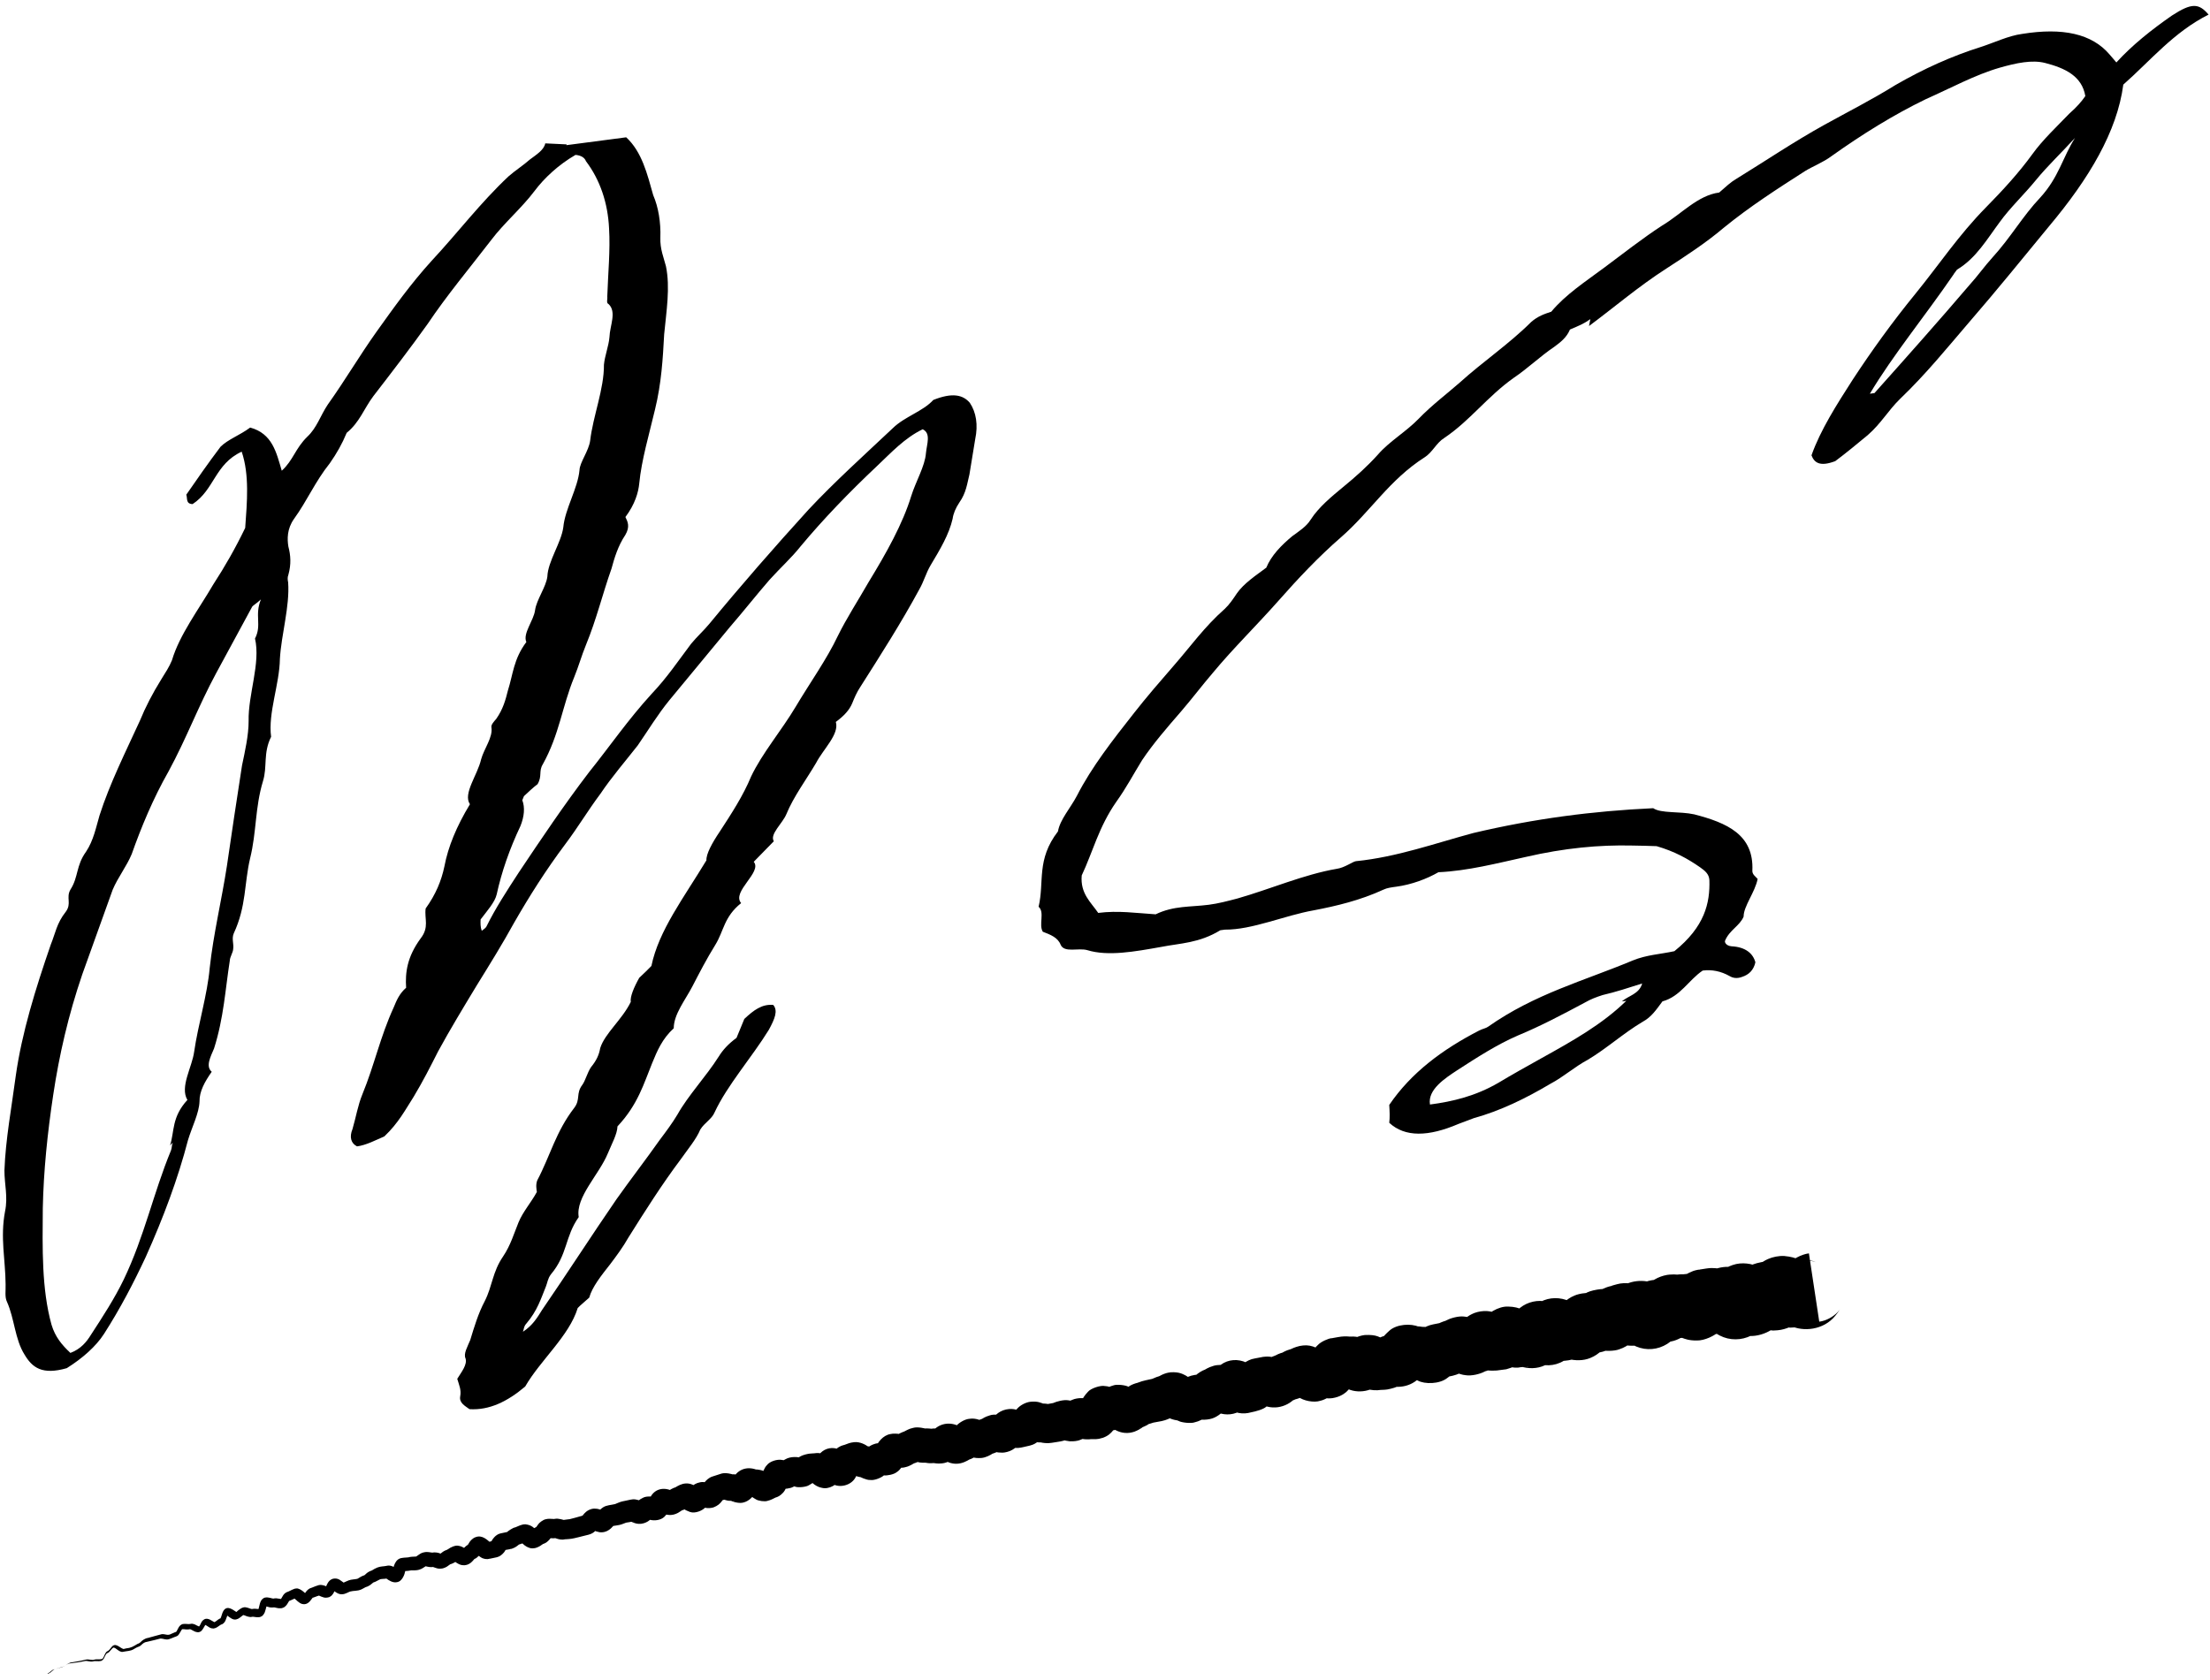 <?xml version="1.0" encoding="UTF-8"?><svg id="_レイヤー_1" xmlns="http://www.w3.org/2000/svg" width="284" height="216" viewBox="0 0 284 216"><defs><style>.cls-1,.cls-2{stroke-width:0px;}.cls-1,.cls-3{fill:none;}.cls-2{fill:#000;}.cls-3{stroke:#6d6d6d;stroke-miterlimit:10;}</style></defs><path class="cls-2" d="M72.79,18.66c2.56-.34,5.12-.67,7.68-1.01,2.03,1.87,2.71,4.74,3.47,7.43.67,1.56.99,3.49.92,5.47-.05,1.48.44,2.57.72,3.68.56,2.72.06,5.74-.23,8.74-.17,3.14-.35,6.29-1.18,9.68-.76,3.22-1.73,6.47-2.02,9.47-.11,1.17-.55,2.7-1.78,4.34.3.62.61,1.23-.01,2.3-.96,1.44-1.41,2.98-1.78,4.34-1.16,3.27-1.92,6.5-3.28,9.8-.57,1.39-.94,2.75-1.51,4.14-1.57,3.82-1.88,7.31-4.04,11.21-.55.89-.05,1.49-.67,2.55-.54.4-1.14.97-1.75,1.54l-.21.52c.36.94.25,2.1-.24,3.32-1.41,2.98-2.42,5.9-3.05,8.78-.23,1.02-1.25,2.14-2.07,3.23-.02.49-.03.99.15,1.46.27-.2.54-.4.61-.57,1.12-2.28,2.64-4.62,4.16-6.95,2.89-4.32,5.79-8.65,9-12.85,2.66-3.31,5-6.74,8.06-10.09,1.97-2.07,3.41-4.23,5.06-6.42.75-.92,1.62-1.69,2.38-2.61,4.09-4.97,8.31-9.8,12.72-14.65,3.33-3.56,7.17-7.02,10.82-10.46,1.55-1.52,3.86-2.15,5.22-3.64,2.45-.98,3.81-.66,4.69.37.81,1.21,1.08,2.82.69,4.67-.25,1.51-.5,3.02-.74,4.53-.3,1.19-.41,2.36-1.3,3.62-.48.72-.77,1.42-.86,2.08-.46,2.03-1.64,3.99-2.82,5.96-.63,1.07-.86,2.08-1.48,3.15-2.3,4.25-4.93,8.37-7.55,12.49-.48.72-.77,1.42-1.05,2.11-.36.87-1.04,1.62-2.11,2.41.47,1.58-1.62,3.5-2.53,5.26-1.25,2.13-2.89,4.32-3.82,6.58-.5,1.22-2.18,2.59-1.62,3.5-.95.95-1.63,1.69-2.58,2.64,1.13,1.33-2.88,3.83-1.62,5.31-2.22,1.77-2.21,3.58-3.32,5.37s-2.02,3.55-2.93,5.31c-.91,1.76-2.41,3.6-2.41,5.41-1.48,1.35-2.13,2.91-2.77,4.47-1.07,2.61-1.82,5.33-4.46,8.14-.03.99-.73,2.23-1.23,3.45-1.14,2.78-4.18,5.64-3.75,8.21-1.79,2.53-1.41,4.79-3.58,7.37-.41.55-.43,1.04-.64,1.56-.64,1.56-1.09,3.1-2.52,4.77-.34.37-.29.7-.43,1.04,1.27-.82,1.89-1.89,2.45-2.79,3.23-4.7,6.34-9.54,9.57-14.24,1.79-2.53,3.77-5.09,5.56-7.63.82-1.09,1.64-2.19,2.27-3.25,1.39-2.48,3.7-4.92,5.29-7.43.55-.89,1.23-1.64,2.31-2.44.36-.87.71-1.74,1-2.43,1.21-1.14,2.29-1.94,3.72-1.8.63.74.2,1.78-.57,3.2-2.21,3.58-5.34,7.11-6.97,10.61-.36.87-1.29,1.32-1.84,2.21-.5,1.22-1.59,2.51-2.48,3.78-2.46,3.28-4.61,6.68-6.75,10.09-.7,1.24-1.52,2.34-2.34,3.43-1.16,1.47-2.32,2.93-2.7,4.3-.61.57-1.14.97-1.48,1.34-1.1,3.6-4.81,6.71-6.75,10.09-2.29,1.94-4.62,3.07-7.16,2.91-.57-.42-1.35-.81-1.19-1.65s-.15-1.46-.38-2.25c.55-.89,1.3-1.81,1.07-2.61-.3-.62.25-1.51.6-2.38.52-1.71,1.03-3.42,1.87-5.01.98-1.93.98-3.74,2.35-5.73.97-1.44,1.41-2.98,1.98-4.37s1.59-2.51,2.36-3.92c-.05-.32-.16-.96.05-1.49,1.68-3.18,2.37-6.23,4.76-9.33.82-1.09.19-1.83,1.02-2.93.41-.55.64-1.56,1.12-2.28.75-.92,1.04-1.62,1.19-2.46.59-1.89,2.81-3.65,3.93-5.94-.11-.64.39-1.86,1.09-3.1.61-.57,1.21-1.15,1.56-1.52.94-4.56,4.16-8.76,7.07-13.58-.04-.82.73-2.23,1.7-3.67,1.52-2.33,3.04-4.67,4.04-7.1,1.41-2.98,3.93-5.94,5.73-8.97s4-6.11,5.41-9.09c1.12-2.28,2.64-4.62,3.96-6.93,2.29-3.75,4.38-7.48,5.48-11.07.59-1.89,1.77-3.85,1.89-5.51.11-1.17.68-2.55-.42-3.07-2.33,1.13-4.03,2.99-5.85,4.71-3.65,3.44-6.9,6.82-9.83,10.33-1.16,1.47-2.65,2.81-4,4.31-1.77,2.04-3.34,4.05-5.11,6.09-2.59,3.13-5.18,6.27-7.77,9.4-1.5,1.84-2.68,3.8-4.05,5.79-1.57,2.01-3.34,4.05-4.79,6.21-1.64,2.19-2.89,4.32-4.54,6.51-2.46,3.28-4.61,6.68-6.55,10.06-1.46,2.66-3.12,5.34-4.78,8.02-1.73,2.86-3.46,5.71-5,8.54-.98,1.94-1.96,3.87-3.14,5.83-1.04,1.62-1.95,3.38-3.77,5.1-1.13.48-2.33,1.13-3.51,1.28-.77-.39-1.01-1.18-.58-2.23.45-1.54.69-3.05,1.26-4.44,1.57-3.82,2.28-7.37,4.04-11.21.36-.87.71-1.74,1.59-2.51-.13-1.96.13-3.96,1.85-6.32,1.16-1.47.48-2.53.66-3.87,1.3-1.81,2.02-3.55,2.41-5.41.48-2.53,1.55-5.13,3.28-7.99-.93-1.36.98-3.74,1.44-5.78.37-1.36,1.54-2.83,1.32-4.12-.05-.32.29-.69.62-1.07.89-1.27,1.2-2.46,1.5-3.65.66-2.06.72-4.04,2.37-6.23-.49-1.09.94-2.75,1.12-4.09.18-1.34,1.41-2.98,1.58-4.32.07-1.98,1.78-4.34,2.05-6.35.21-2.33,1.87-5.01,2.08-7.34.03-.99,1.19-2.46,1.37-3.79.37-3.17,1.8-6.64,1.77-9.76.11-1.16.61-2.38.71-3.54.05-1.49.96-3.25-.12-4.26-.32-.12-.11-.64-.16-.97.1-2.97.4-5.97.23-8.74-.15-3.27-1.16-6.26-2.97-8.65-.18-.47-.63-.74-1.34-.81-2.2,1.27-4.03,2.99-5.26,4.63-1.64,2.19-3.93,4.13-5.58,6.32-2.81,3.65-5.74,7.16-8.15,10.76-2.2,3.08-4.59,6.19-6.99,9.3-1.23,1.64-1.75,3.35-3.43,4.72-.57,1.39-1.27,2.63-2.16,3.9-1.91,2.39-2.91,4.82-4.62,7.18-.89,1.27-.87,2.58-.71,3.54.29,1.11.38,2.25,0,3.62-.14.35-.09.67-.03.99.22,3.09-.88,6.69-1.06,9.83-.05,3.29-1.54,6.94-1.13,10.01-1.05,2.11-.46,3.84-1.05,5.72-1.03,3.42-.81,6.52-1.65,9.91-.76,3.22-.47,6.14-2.1,9.64-.29.69.02,1.31-.07,1.98-.02.5-.43,1.04-.44,1.54-.58,3.69-.77,7.33-2.02,11.27-.43,1.04-1.13,2.29-.3,3-.89,1.27-1.59,2.51-1.57,3.82-.05,1.49-.96,3.25-1.48,4.96-1.28,4.93-3.15,9.94-5.42,15-1.55,3.33-3.3,6.68-5.37,9.91-1.04,1.62-2.79,3.16-4.79,4.41-3.17.91-4.44-.08-5.43-1.75-1.24-1.97-1.28-4.6-2.25-6.77-.31-.62-.15-1.46-.18-2.28-.02-3.12-.71-5.99-.07-9.36.39-1.86-.08-3.44-.08-5.25.14-3.96.93-8.18,1.46-12.19.78-5.53,2.54-11.18,4.5-16.86.57-1.39.75-2.73,1.91-4.19.82-1.09,0-1.81.62-2.88,1.04-1.62.69-3.05,2-4.86.96-1.44,1.28-3.13,1.73-4.66,1.32-4.12,3.35-8.16,5.19-12.18.71-1.74,1.62-3.5,2.73-5.29.55-.89,1.04-1.62,1.39-2.48.96-3.25,3.43-6.53,5.3-9.73,1.52-2.34,2.84-4.65,4.11-7.28.24-3.32.56-6.81-.45-9.8-3.46,1.6-3.5,4.9-6.31,6.74-.91-.04-.63-.74-.81-1.21,1.38-1.99,2.75-3.98,4.4-6.16.95-.95,2.47-1.47,3.81-2.47,2.85.78,3.36,3.18,4.06,5.55,1.48-1.35,1.73-2.86,3.29-4.38,1.22-1.14,1.66-2.68,2.62-4.12,2.2-3.08,4.07-6.28,6.27-9.37,2.2-3.08,4.39-6.16,7.11-9.15,3.32-3.56,6.2-7.39,9.85-10.82.88-.77,1.88-1.4,2.75-2.17.8-.6,1.81-1.22,1.97-2.07l2.74.13-.02.1ZM21.85,147.27c.59-1.89.19-3.64,2.23-5.88-.99-1.68.6-4.19.87-6.19.51-3.52,1.69-7.29,2-10.78.47-4.33,1.54-8.75,2.21-13.11.6-4.19,1.27-8.55,1.94-12.91.39-1.86.85-3.89.85-5.7-.08-3.44,1.56-7.44.82-10.62.91-1.76-.09-2.95.76-5.03-.61.57-1.07.8-1.14.97-1.53,2.83-3.07,5.66-4.6,8.49-2.3,4.25-3.82,8.39-6.12,12.63-2.02,3.55-3.52,7.2-4.74,10.64-.64,1.56-1.8,3.03-2.45,4.59-1.3,3.62-2.6,7.24-3.9,10.86-1.82,5.33-2.97,10.41-3.73,15.44s-1.25,9.86-1.35,14.64c-.04,5.1-.16,10.37,1.12,14.97.47,1.58,1.35,2.62,2.43,3.63,1.33-.5,2.08-1.42,2.63-2.32,1.52-2.33,3.04-4.67,4.23-7.13,2.68-5.61,3.77-11.01,6.06-16.57.14-.35.09-.67.23-1.02l-.34.37v.03Z"/><path class="cls-2" d="M204.34,41.03c-.81.6-1.47.85-2.59,1.33-.43,1.04-1.23,1.64-2.04,2.24-1.81,1.22-3.36,2.74-5.17,3.96-3.42,2.42-5.61,5.5-8.96,7.75-1,.62-1.5,1.84-2.5,2.47-4.54,2.89-6.97,6.99-10.75,10.28-2.9,2.52-5.54,5.33-7.99,8.11-2.79,3.16-5.9,6.2-8.49,9.33-1.43,1.67-2.66,3.31-4.09,4.97-1.77,2.04-3.54,4.08-4.99,6.24-1.11,1.79-2.02,3.55-3.32,5.36-2.27,3.26-3.03,6.48-4.44,9.46-.21,2.33,1.19,3.46,2.12,4.82,2.56-.33,4.84.02,7.38.18,2.33-1.13,4.48-.92,6.84-1.23,1.18-.15,2.44-.48,3.69-.81,4.23-1.21,8.54-3.09,12.75-3.81.98-.13,2.06-.93,2.45-.98,5.25-.52,10.28-2.33,15.09-3.62,7.84-1.85,15.33-2.83,23.12-3.19,1.02.69,3.39.38,5.27.79,4.21,1.09,7.69,2.61,7.47,7.24-.02.5.43.76.68,1.06-.32,1.69-1.82,3.53-1.8,4.84-.5,1.21-1.82,1.72-2.39,3.11-.07.17.11.64.83.71,1.83.09,2.78.95,3.07,2.06-.23,1.02-.84,1.59-1.7,1.87-.66.25-1.18.16-1.63-.11-1.11-.62-2.26-.85-3.44-.7-1.81,1.22-2.86,3.33-5.17,3.96-.82,1.09-1.38,1.99-2.57,2.64-2.47,1.47-4.56,3.39-7.03,4.87-1.66.88-3.15,2.22-4.81,3.09-3.2,1.9-6.46,3.48-9.83,4.41l-1.99.75c-3.85,1.65-6.86,1.72-8.88-.15.09-.67.05-1.49,0-2.3,2.82-4.15,6.85-7.14,11.57-9.57.46-.23.86-.28,1.13-.48,6.03-4.24,12.29-5.88,18.6-8.52,1.79-.73,3.49-.79,5.34-1.19,3.9-3.14,4.59-6.19,4.5-9.13-.04-.82-.61-1.23-1.19-1.65-1.6-1.11-3.26-2.04-5.59-2.72-.91-.04-2.03-.06-3.14-.08-4.24-.1-8.71.32-13.65,1.46-3.69.81-7.45,1.8-11.25,1.97-1.47.85-3.46,1.6-5.42,1.86-.59.08-1.18.15-1.65.38-2.99,1.38-6.09,2.11-8.91,2.65-3.82.67-7.93,2.52-11.46,2.49-.2.03-.39.05-.59.08-2.74,1.67-5.16,1.66-7.59,2.14-3.42.61-6.84,1.23-9.49.42-1.16-.34-2.96.39-3.44-.7-.36-.94-1.33-1.3-2.29-1.67-.56-.91.28-2.5-.54-3.21.76-3.22-.32-6.04,2.49-9.69.25-1.51,1.61-3,2.44-4.59,1.89-3.7,4.62-7.18,7.36-10.66,1.57-2.01,3.34-4.05,5.11-6.09,2.11-2.41,3.9-4.95,6.52-7.26.61-.57,1.09-1.29,1.57-2.01.89-1.27,2.43-2.29,3.77-3.29.64-1.56,1.93-2.88,3.34-4.05.81-.6,1.81-1.22,2.36-2.12,1.04-1.62,2.72-2.99,4.13-4.16,1.68-1.37,3.17-2.71,4.52-4.21,1.43-1.67,3.63-2.94,5.26-4.63,1.63-1.69,3.5-3.09,5.26-4.63,2.97-2.69,6.31-4.93,9.16-7.77.88-.77,1.74-1.05,2.59-1.33,1.84-2.21,4.38-3.86,6.8-5.66,2.41-1.79,4.9-3.76,7.44-5.41,2.47-1.47,4.58-3.89,7.34-4.25.88-.77,1.48-1.34,2.22-1.77,3.74-2.3,7.35-4.74,11.22-6.89,3.13-1.73,6.19-3.28,9.2-5.15,3.67-2.12,7.32-3.75,10.95-4.89,1.72-.55,3.58-1.46,5.35-1.69,5.19-.84,8.96-.02,11.22,2.64.12.15.25.3.38.44.12.15.25.3.5.59,2.04-2.24,4.52-4.21,7.14-6.03,2.54-1.65,3.45-1.6,4.71-.12-4.46,2.23-7.46,5.91-10.96,9-.79,6.02-4.4,12.08-9.51,18.17-3.34,4.05-6.75,8.28-10.29,12.36-2.86,3.33-5.52,6.64-8.9,9.88-1.55,1.52-2.39,3.11-4.15,4.65-1.41,1.17-2.83,2.34-4.17,3.34-1.99.75-2.69.19-3.05-.75,1.16-3.27,3.23-6.5,5.3-9.73,2.48-3.78,5.09-7.4,8.09-11.08s5.49-7.46,9.01-11.04c2.23-2.26,4.27-4.5,5.99-6.87,1.3-1.81,3.13-3.53,4.76-5.22.88-.77,1.55-1.52,2.04-2.24-.43-2.57-2.62-3.6-5.15-4.25-1.69-.44-3.73,0-5.84.6-3.17.91-6.3,2.63-9.49,4.04-4.19,2.03-8.2,4.53-12.15,7.34-1.07.8-2.4,1.3-3.4,1.92-3.54,2.27-7.08,4.54-10.45,7.29-2.29,1.94-4.83,3.59-7.37,5.24-3.54,2.27-6.71,4.99-9.93,7.38l.16-.84-.03-.04ZM208.4,128.74c.88-.77,2.25-.95,2.63-2.32-1.72.55-3.44,1.11-5.09,1.49-.86.28-1.52.53-2.25.95-2.86,1.53-5.73,3.05-8.64,4.25-2.72,1.18-5.26,2.83-7.8,4.47-1.54,1.02-3.81,2.47-3.49,4.4,2.96-.39,5.86-1.09,8.79-2.79,1.74-1.05,3.67-2.12,5.6-3.2,3.87-2.15,7.73-4.3,10.84-7.34l-.59.08h0ZM251.08,35.23c-3.71,5.42-7.81,10.39-10.79,15.38.2-.03.39-.05.59-.08,4.15-4.65,8.29-9.3,12.24-13.93,1.02-1.12,1.91-2.39,2.93-3.51,2.38-2.61,3.84-5.27,6.15-7.71,2.38-2.61,2.86-5.14,4.45-7.65-1.7,1.87-3.52,3.58-5.02,5.42s-3.33,3.56-4.63,5.37c-1.64,2.19-3.04,4.67-5.51,6.14l-.41.55v.02Z"/><path class="cls-2" d="M6.27,215.1c.33-.11.5-.48.86-.56l.99-.31c.31-.12.56-.39.9-.51.68-.12,1.38-.22,2.03-.39.4-.08.74.11,1.02.02.37-.12.74,0,1.02-.09.21-.07.29-.49.49-.8.05-.08.13-.17.25-.22.22-.1.31-.31.49-.5.5-.66,1,.03,1.51.22.04.04.25-.06.43-.08.59-.05.9-.26,1.38-.55.23-.09.26-.1.4-.22.22-.25.64-.53.96-.56.63-.16,1.21-.35,1.8-.49.47-.03.75.22,1.17-.02l.48-.21c.26-.1.15-.02.26-.17l.24-.45c.11-.21.35-.45.63-.46.34-.04.58.05.86,0,.01,0,.18-.04.24-.03.32.04.46.15.62.23.14.08.31.14.32.13,0,0-.07.02-.04,0,.25-.29.25-.69.67-.92.49-.28,1.04.27,1.32.36-.03,0,.14-.07.25-.17.13-.1.29-.24.54-.34.02,0,.09-.03.07-.03s-.06.03-.07.03t-.02,0s.04-.08.07-.15l.16-.49c.03-.09.08-.2.15-.32.5-.77,1.25-.08,1.68.18.04.03.06,0-.05,0-.05,0,.02,0,.05-.04.25-.24.79-.7,1.23-.57.32.06.49.17.71.21h0s0,0,.04,0c.4-.09.64.02.93,0,.02.02.14-.07-.08.06-.1.12.02-.08.03-.21l.13-.52c.03-.1.06-.21.12-.33.08-.18.31-.43.55-.47.44-.09.85.12,1.06.13.1-.03.23-.04.37-.04.16,0,.62.11.69.1.04-.02-.11.03-.11.05,0,0,.02-.02.05-.08.19-.28.28-.63.71-.85l.26-.1.45-.22c.09-.04.2-.09.32-.13-.02,0,.37-.07.43-.02.32.08.66.35.83.51.12.11.26.22.3.24.03.02-.05-.06-.28,0-.09.03-.1.06-.08.03l.27-.38c.13-.17.38-.42.64-.48l.09-.03.45-.18c.25-.09.55-.22.82-.17.37.05.53.16.68.21.12.08.25,0-.04.07-.17.08-.15.12-.15.09l.07-.15c.07-.14.12-.31.29-.57.09-.11.21-.32.59-.45.76-.16,1.03.3,1.48.55.03.02.06,0-.08,0-.29,0-.11,0-.09-.02.28-.11.41-.21.75-.33.33-.12.8-.12,1.07-.19.04,0,.1-.04.24-.13.14-.08.33-.21.62-.31.12-.04.04,0,.04,0t0,0l.11-.09c.12-.1.26-.28.62-.45.28-.11.18-.06.24-.09l.14-.08c.13-.08.31-.2.6-.31.43-.16.79-.13,1.12-.2.2-.07.54-.05.71.02.2.07.31.14.41.2.19.11.33.22.39.24.02.02.03,0-.14-.02-.04,0-.11,0-.16.02-.07,0-.18.05-.25.11-.1.07-.15.15-.16.15.15-.6.32-1.66,1.27-1.75.36-.06.53-.03.77-.07.28-.09.71-.09.89-.1.13,0,.2-.03.14-.02.41-.26.57-.5,1.26-.57.45,0,.62.08.82.08.02,0-.21.02.21-.03.51,0,.71.13.86.17.14.06.22,0-.07.04-.12.04-.05.02.08-.09.14-.1.33-.3.77-.45.11-.03,0,0,.06-.03l.15-.09c.19-.15.85-.5,1.26-.4.18.02.29.07.39.1.2.08.3.15.4.21.18.12.32.21.34.22,0,0-.04-.06-.32-.05-.28.04-.33.12-.36.13-.03.03.07-.1.23-.28.19-.19.44-.46.78-.55.14-.04,0,0-.04,0-.06.03-.09.04-.13.07-.2.17-.07.06,0-.08.12-.15.14-.38.68-.76.06-.04.16-.09.26-.12.82-.31,1.45.32,1.97.77,0,.02-.04-.1-.47-.1-.15.02-.18.04-.12.02l.06-.02.13-.03.25-.06.5-.13c-.24.06-.37.21-.37.21-.02.02,0,0,.04-.07.08-.12.14-.3.44-.62.09-.09.18-.18.35-.28.14-.1.46-.18.42-.17.21-.05.67-.14.89-.19h.06s-.04,0-.06.01c-.07.02-.07.03-.05,0,.08-.1.8-.59,1.03-.59.39-.14.81-.41,1.32-.4.84.1,1.07.47,1.53.83.02.02.02-.02-.18-.08-.08-.02-.11-.03-.23-.03-.09,0-.28.03-.29.03-.04,0-.07.02-.09.03.04-.06.63-.49.98-.55.06-.02-.1.02-.13.05-.06.03-.09.04-.13.07-.13.09-.13.11-.12.09.04-.05.12-.2.33-.47.09-.15.59-.56.94-.62.16-.04.31-.06.45-.06.34,0,.54.03.61.03t0,0h-.04s.16-.03.23-.03c.33-.07,1.05.14,1.12.17.04,0,.04,0-.05,0-.04,0-.11,0-.2.02l.17-.04c.38-.07.51-.05.78-.1l.16-.04.5-.13,1-.28.25-.07s.14-.05-.05,0c-.11.04-.18.09-.21.11-.13.11-.03,0,.11-.17.08-.09.17-.21.36-.37.19-.15.51-.37,1.02-.41.61,0,.86.15,1.22.33.14.1.3.1-.03.03-.09,0-.25,0-.39.03-.14.04-.23.09-.29.13-.12.08-.12.1-.1.07.05-.05.14-.22.45-.52.08-.07.19-.16.33-.25.43-.27,1.03-.28,1.51-.4.19-.08.71-.31,1-.36l.25-.05.51-.11c.16-.03.35-.08.51-.09.45-.05,1.1.22,1.25.28-.02,0-.1-.05-.35-.03-.26.04-.34.1-.39.12-.07.05.04-.05.27-.24.12-.09.29-.22.56-.34.44-.25,1.39-.14,1.63-.07.04,0,.03,0-.05,0-.15,0-.38.06-.51.15-.07.04-.14.08-.2.13-.29.29-.14.17-.1.04l.15-.3c.66-1.26,1.98-1.31,2.99-.73-.02,0-.1-.06-.39-.05-.07,0-.18.02-.22.03-.07,0-.16.05-.21.07-.07.04.04-.05.28-.22.13-.09.3-.2.56-.31.44-.14.19-.06.21-.07.34-.2.78-.47,1.33-.5.66-.05,1.22.3,1.63.62.1.1.28.13-.13-.02-.32-.09-.72-.03-.98.12-.15.09-.17.12-.16.11.04-.03.14-.2.49-.51.16-.14.52-.38.96-.46.39-.12,1.16.04,1.29.07-.02,0-.1-.02-.27,0,0,0-.17.03-.25.07-.11.05-.15.07-.22.11-.11.07-.17.14-.2.16-.11.12,0,0,.12-.21.16-.26.44-.58.81-.8.14-.11.67-.25.58-.23.29-.09.65-.21.93-.3.56-.16,1.39.08,1.44.11.14.07.15-.04-.35.03.45-.13,1.16.02,1.53.2.18.09.3.07-.09.02-.12,0-.22,0-.45.05-.64.25-.49.25-.74.49.58-1.38,1.81-1.89,3.14-1.41.05.02.06,0-.03,0-.05,0-.11,0-.21,0-.04,0-.11,0-.17.02-.02,0,.31-.05.46-.04.91.1,1.03.29,1.5.6.15.12.31.21.14.11-.04-.02-.13-.07-.29-.1-.11-.02-.17-.03-.31-.04-.12,0-.36.04-.36.04-.46.16.49-.29.64-.34l.17-.05s.31-.08,0,0c-.58.22-.68.39-.88.68-.06.12,0-.03.05-.19.09-.25.28-.89.64-1.26.39-.52,1.36-.78,1.91-.68.4.05.57.1.54.08-.02,0-.11-.02-.28,0-.15.03-.17.04-.18.05,0,0,.13-.08.41-.22.63-.37,1.62-.34,2.24-.1,0,0-.09-.03-.3-.03-.25,0-.45.09-.52.13-.15.09-.05.02.19-.16.45-.4,1.4-.59,1.95-.59.06,0,.09,0,.09,0-.09.02.05-.02.34-.04.37-.02.7.06.96.17.57.27.62.36.97.65.12.12.25.19.04.05-.34-.22-1.07-.26-1.52-.02-.42.21-.56.39-.74.67-.05.1.01-.05.06-.21.61-2.23,2.93-2.63,4.35-.79.1.12.22.24.15.16-.15-.16-.54-.32-.87-.35-.71-.11-1.53.37-1.79.92l.04-.15c.19-.56.18-.85.81-1.55.16-.14.2-.21.5-.37.18-.13.73-.26.59-.22h0c.5-.18.69-.29,1.28-.36.75-.07,1.44.3,1.91.65.06.04.09.06.06.04-.04,0-.13-.12-.59-.18-.09,0-.27-.02-.42,0-.29.05.11-.02.19-.02.5-.05,1.12.14,1.42.29.24.13.4.18.14.08-.2-.08-.71-.07-.94.02-.33.11-.45.22-.49.25.09-.14.68-.7,1.28-.88.42-.18,1.28-.15,1.51-.12h-.15c-.07,0,.05-.02-.24.06-.35.11-.59.29-.78.47-.05.05-.1.1-.14.16-.17.25-.08.13-.03-.02.26-.78.99-1.68,1.91-1.84.39-.1,1-.05,1.23,0,.37.09.52.13.37.09-.04-.06-.79.03-.88.13.12-.13.81-.51,1.27-.6-.11.02-.18.05-.19.05-.02,0,.13-.08.46-.24.17-.08.39-.17.69-.23.56-.17,1.55.07,1.71.14-.04,0-.16-.05-.44-.03-.05,0-.21.03-.17.02.42-.1,1.01-.05,1.36,0,0,0-.25,0-.34.02l.22-.04c.27-.07,1.14,0,1.12.02,0,0-.05,0-.18,0-.2,0-.57.15-.71.25-.27.19-.17.13.04-.09,1.12-1.16,2.83-1.04,3.89-.06.14.13.28.19-.02,0-.23-.17-1.04-.26-1.35-.13-.18.05-.26.09-.28.1-.03.02.13-.1.53-.32.17-.08.4-.18.62-.24.1-.02.22-.06.02,0-.48.15-.65.33-.73.39-.12.12-.01,0,.25-.3.3-.34,1.05-.86,1.74-.9.76-.11,1.54.23,2.04.54.04.02.05.02-.04-.02-.11-.03-.37-.19-.99-.12-.19.03-.17.03-.24.05s-.26.08-.29.11c-.06.03-.05.03,0,0,.13-.07.4-.34,1.15-.57.32-.08.06-.02.04,0l-.13.04c.08-.04.38-.28,1.04-.47.46-.16,1.33-.1,1.74.03.22.07.26.02-.21,0-.33,0-.86.18-1.12.39-.22.17-.26.24-.26.24.32-.41.81-1.16,1.91-1.41.57-.12.96-.06,1.22,0,.95.25.69.11.12.12-.08,0-.19.02-.23.03.04,0,.15-.04.19-.05.17-.03.59-.16.75-.2.23-.06-.42.09-.55.2-.28.13-.51.39-.58.46.2-.28.23-.37.58-.73.38-.4,1.04-.75,1.61-.82.97-.1,1.36.11,1.92.34.09.04.15.07.1.04-.05,0-.17-.09-.55-.12-.04-.04-.74.07-.39,0,.39-.07.92-.03,1.19.02s.33.03,0,.02c-.07,0-.23.02-.28.03l.13-.02c.17-.03.74-.13.83-.15.42-.19,1.36-.46,1.96-.35.37.04.58.11.73.15.27.1.36.07-.08,0-.79,0-.85.16-.84.12.04-.02.26-.17.76-.36.5-.22,1.43-.25,1.87-.13.34.07.44.08.16.04h-.31s-.23.04-.12.02l.19-.03c.27-.06.92-.04.92-.05h-.09s.08-.04-.41.1c-.73.3-1.07.64-1.36,1.21.18-.63.19-1.21,1.08-2.15.36-.46,1.67-.89,2.21-.75.17,0,.31.04.42.06.92.25,1.05.44,1.18.48.03.02.02,0-.14-.06-.07-.03-.21-.07-.4-.1-.23-.04-.59-.03-.8.02-.64.16-.68.31-.56.19.15-.08.45-.41,1.38-.68.38-.16,1.6-.05,1.96.2.5.19,1.06.76,1.28.95-.21-.19-.63-.42-1.23-.48-.42-.03-.7.03-.99.12-.59.24-.54.31-.38.15.27-.24.89-.62,1.36-.73.12-.03.34-.08.18-.05-.6.17-.62.29-.49.17.16-.08.49-.44,1.47-.68-.02,0-.06,0,.13-.05.3-.15,1.4-.38,1.85-.47-.26.06-.26.08-.08,0,.21-.11.67-.28.96-.34.1-.02.15-.03.06,0-.4.1-.42.16-.26.06.09-.05.23-.13.45-.23.36-.15.57-.24,1.08-.3,1.15-.08,1.64.28,1.93.41.4.23.48.31.74.5-.18-.17-.78-.36-1.17-.37-.17-.02-.59.03-.55.03.75-.12,1.25.02,1.56.1.57.19.75.3.66.25-.06-.02-.22-.1-.65-.12-.36,0-.71.06-.95.16-.28.13-.2.1.09-.09.25-.17.91-.46,1.33-.51.35-.1,1.36-.03,1.35-.03.02,0-.03,0-.16,0-.1,0-.08,0-.32.05-.48.07-1.16.54-1.28.73.32-.57,1.36-1.42,2.18-1.55l-.17.04c-.1.03-.17.06-.21.08-.09.04-.1.05-.05.02.12-.05.42-.31,1.21-.54.14-.03.12-.04.39-.08.61-.08,1.17,0,1.7.21.42.18.61.31.77.41.26.19.39.25.15.11-.16-.06-.48-.31-1.39-.26-.35,0-1.08.28-1.34.5-.23.18-.38.31-.5.47-.26.37-.16.25-.09.08,1.23-2.77,4.32-2.78,5.98-.67-.35-.42-1.56-.78-2.24-.59l.11-.03.25-.07.5-.14.06-.02s.18-.04-.14.03c-.44.11-.72.29-.9.42-.37.28-.41.38-.45.41-.03.03,0,0,.06-.1.37-.59,1.27-1.46,2.35-1.62.26-.05.69-.13.95-.18-.04,0,.06-.02.38-.05.44-.04.79.02,1.14.1.39.08.95.37,1.1.47l.21.12s-.03-.04-.32-.15c-.29-.1-.81-.19-1.23-.13-.43,0-1.22.42-1.28.53-.09.07-.08.07-.02,0,.07-.06.18-.19.41-.38.23-.18.58-.47,1.28-.7.13-.05.5-.12.34-.09-.08,0-.23.06-.3.08q-.07.03-.02,0c.12-.05.44-.26,1.13-.43.06,0,.27-.06.14-.03l-.16.04c-.07,0-.38.14-.27.09s.43-.29,1.19-.5c.07-.02.27-.06.23-.05l-.1.02s-.27.09-.12.02c.12-.05.43-.22,1.04-.37.17-.03-.06,0,.5-.08,1.14-.13,2.21.47,2.87,1.14l.41.43s-.03-.04-.13-.12c-.79-.71-2.42-.78-3.27-.16-.39.28-.13.09.1-.13.27-.29,1.3-.85,1.91-.89.56-.11,1.28,0,1.65.1.33.1.39.07-.1,0-.46,0-.63-.02-1.32.25-.66.24-1.35,1.1-1.38,1.26-.07.14,0,0,.05-.18.22-.57.46-1.18,1.12-1.78.39-.42,1.37-.83,1.72-.85h.06s.26-.05.26-.05l.51-.09.13-.02c.37-.08.98-.09,1.25-.06.35.04.43.03.18.02-.06,0-.15,0-.26.02s-.13,0,.28-.03c.3-.02.56,0,.75.02.86.14,1.21.39,1.46.52.44.27.59.39.49.31-.08-.04-.2-.16-.75-.3-.77-.26-2.12.11-2.6.64-.04.03,0,0,.09-.1.1-.1.25-.27.57-.52.32-.23.84-.63,1.85-.77,1.59-.08,1.94.28,2.73.72.18.14.34.15-.3-.12-.39-.17-1.1-.2-1.49-.12l.18-.03c.23-.03.41-.05.56-.05.29,0,.41-.02.37-.02-.03,0-.05,0-.28.05-.16.04-.24.07-.24.08,0,0,.21-.12.73-.31.68-.25,1.41-.25,1.83-.27-.83.03-1.94.78-2.27,1.44-.1.18-.03.05.06-.17.34-.69.29-.85,1.31-1.77.94-.84,2.77-.94,3.76-.49.33.14.43.12-.12,0-.15-.03-.36-.05-.62-.04-.09,0-.42.05-.3.03.42-.08,1.12-.05,1.37,0,.43.07.53.08.22.04-.15,0-.39,0-.57.03-.05,0,.38-.05.55-.05.88,0,1.33.2,1.62.31.56.25.7.34.51.24-.11-.04-.37-.18-1.02-.22-.65-.08-1.78.36-2.17.81-.02.02.04-.05.16-.18.13-.13.29-.32.7-.62.44-.32.96-.55,1.52-.66.23-.04.68-.13.91-.18l.13-.02s.07,0,.03,0l-.15.03c-.36.1-.36.13-.14.02.12-.05.29-.14.56-.23.22-.08.46-.14.71-.19l-.17.03c-.4.11-.41.15-.19.03.55-.3,1.58-.58,2.26-.5,1.07.11,1.43.39,1.74.53.29.16.43.27.52.33.09.07.13.09.07.05-.06-.03-.16-.14-.69-.31-.53-.2-1.59-.15-2.06.1,0,.02.22-.15.85-.39.16-.06.35-.11.57-.16.22-.04.16-.04-.16.04-.48.08-1.33.68-1.37.79-.11.13-.03,0,.41-.47.24-.22.57-.59,1.46-.96.51-.19,1.09-.28,1.63-.25.39.03.78.11,1.15.24.98.41,1.11.62,1.21.65-.41-.21-.73-.5-2.06-.4l.82-.12c-1.16.27-1.53.78-1.69.9-.17.17-.2.23-.19.21l.18-.26c.53-.89,2.05-1.86,3.3-1.8,1.6.03,2.19.64,2.78.99-.04-.02-.14-.12-.55-.28-.13-.05-.21-.08-.4-.12-.2-.05-.37-.07-.61-.08-.23-.02-.64.03-.71.04h.06l.51-.08.26-.03.13-.02c-.1,0,.47-.08.69-.06,1.12.02,1.48.24,1.57.23-.65-.15-1.27-.11-2.09.25-.41.21-.5.28-.74.47-.32.28-.56.55-.69.79-.08.13-.1.19-.09.16.02-.05.08-.23.27-.63,1.07-2.39,4.28-3.18,6.34-1.35.26.22.36.32.47.43.18.19.28.27.09.1-1.25-1.1-3.54-.93-4.67.3-.27.31-.31.35-.46.59-.03.06-.02.03,0-.04,1.16-2.85,4.38-3.54,6.65-1.78-.05-.03-.14-.11-.54-.27-.13-.05-.24-.08-.39-.12-.43-.12-1-.12-1.42-.04-.09.02-.02,0,.19-.06l.42-.11c.23-.04.23-.09.97-.14,1.08,0,1.47.18,1.56.18.03,0-.03-.02-.24-.04-.54-.04-.92,0-1.56.23-1.25.6-1.23.87-1.54,1.2.31-.56.82-1.27,1.51-1.72.25-.16.42-.27.77-.41.28-.13.87-.26.93-.26.36-.06.66-.07.87-.07.43,0,.59.02.47,0-.08,0-.15,0-.44.04-.48.09-.74.23-.87.3-.24.14-.1.03.43-.27.49-.4,2.38-.73,2.96-.52.71.13.91.22.73.16-.1-.02-.35-.08-.81-.06-.52.03-1.05.18-1.5.44-.52.33-.42.3-.11.02.17-.14.45-.38,1-.65.28-.13.63-.27,1.07-.36.26-.05.04,0,.08-.02h-.05c-.11.03-.03,0,.21-.07.12-.04.29-.09.51-.14,1.04-.29,2.29-.02,2.63.09,0,0-.11-.04-.4-.07-.24-.04-.89,0-1.16.1-.6.19-.63.27-.39.12,1.36-.89,3.58-.91,4.9.15l.26.2c.27.22.42.37.52.48.2.2.31.3.12.12-1.42-1.27-4.07-1.02-5.23.56-.06.08-.03.04.02-.04.39-.59.58-.93,1.65-1.66.25-.14.44-.25.82-.38.32-.12.82-.2.79-.19.38-.07.83-.06,1.11-.06.28,0,.3,0,.03,0h-.12s-.05,0-.29.06c-.18.04-.37.1-.49.14-.32.09-.92.49-.94.53-.03.03.02-.02.16-.15.14-.12.36-.32.81-.6.49-.29,1.04-.49,1.6-.59l.33-.04c.42-.04.73-.02.95,0,.43.04.53.04.26.02h-.28l-.2.02.19-.03c.28-.04.51-.05.67-.05.33,0,.46,0,.35,0h-.12s-.11.02-.05,0c.25-.04.52-.05.75-.05.93.03,1.41.25,1.72.36.58.25.74.34.4.18-.19-.06-.57-.24-1.38-.22-.35-.02-1.26.21-1.56.4-.47.24-.68.43-.87.6-.55.56-.41.49-.3.29.59-.77.8-1.29,2.49-1.98.33-.12.84-.2.72-.17h.06l.13-.03.26-.04.51-.08.31-.04c.17-.02.32-.02.46-.02.29,0,.53.02.71.05.38.05.61.12.73.15.23.09.14-.05-.76-.05-.14,0-.33.03-.47.05-.02,0-.26.06-.13.02.11-.04.43-.17,1.01-.29l.31-.05c.87-.11,1.72.03,2.48.39.53.22,1.32.88,1.48,1.07l.45.48c-1.75-1.83-5.17-1.22-6.24,1.03-.03.08.02-.07.13-.34.05-.13.13-.33.28-.62.03-.05.08-.16.15-.26l.2-.31c.11-.16.24-.31.37-.46.08-.1.43-.44.68-.61.21-.16.69-.46,1.25-.64,1.18-.41,2.52-.2,3.45.3,1.14.64.98.71,1.64,1.3-1.44-1.45-4.1-1.2-5.25-.02.02-.02.11-.12.3-.3.21-.18.47-.46,1.16-.84.18-.09.4-.19.6-.26.23-.08.52-.16.78-.21.13-.02-.07,0-.09.02-.1.02-.42.11-.4.11,0,0,.28-.15.93-.34.17-.05.35-.09.57-.13.63-.16,1.95,0,2.35.17.45.16.55.15-.05,0-.17-.03-.38-.05-.66-.05-.41,0-.89.08-1.37.26-1.12.48-1.33.87-1.52,1.04-.27.33-.16.2.06-.13.15-.19.33-.47.82-.91.37-.32.77-.58,1.22-.78.6-.27,1.42-.43,2.09-.39,1.77.17,2.11.65,2.75.99-.43-.31-1.48-.62-2.41-.51-.36.05,0,0-.03,0,1.74-.16,1.94-.27,3.4.18.46.19.58.19-.03.02-.98-.29-2.59.11-3.38.81-.29.24-.37.34-.5.48-.29.36-.21.29-.03-.02.1-.15.24-.38.6-.78.52-.69,1.85-1.4,2.8-1.51l1.33,8.78c.89-.1,1.83-.65,2.37-1.23.24-.27.29-.36.29-.36,0-.02-.04.06-.12.18-.09.13-.22.34-.49.66-1.49,1.84-4.11,2.09-5.79,1.26.09.03.31.12.83.17.15,0,.28.02.45,0,.15,0,.44-.04.46-.04l-.33.04c-.4.04-.65.04-.74.04-.08,0,0,0,.02,0-.08,0,.24-.03-.16.02-1.35.17-2.79-.42-3.53-1.02-.05-.04-.03,0,.17.1.21.08.55.35,1.62.44,1.02.06,2.09-.31,2.84-.98.36-.32.43-.46.48-.52.02-.05-.05.11-.55.71-.3.29-.64.81-1.92,1.35-.61.22-1.07.29-1.62.31-.44.1-2.24-.4-1.96-.36.08.02.29.09.76.13.35.03.84-.02,1.15-.12.32-.1.28-.11-.04.02-.16.06-.4.15-.74.24l-.28.06c-.06,0-.3.05-.22.04.22-.04.47-.1.65-.17.38-.09,1.22-.68,1.23-.74-1.01,1.18-3.37,2.21-5.41,1.22-.55-.2-1.33-.85-1.61-1.14-.24-.25-.35-.37-.24-.27.1.07.13.17.76.52.1.05.32.16.63.26.26.08.53.15,1.05.18,1.24.1,2.82-.68,3.42-1.66l.13-.2.08-.15c.07-.14.08-.18.07-.15l-.27.62c-1.2,2.84-4.83,3.76-7.16,1.68-.29-.26-.45-.43-.56-.55-.21-.24-.31-.36-.24-.29.05.04.12.14.55.43.77.49,1.72.7,2.66.57l.18-.03c.24-.05.23-.07,0,0-.26.08-.63.18-.88.23-.23.04-.5.08-.73.09-1.24.02-1.67-.23-1.77-.23-.04,0,0,0,.23.04.16.03.55.04.78,0,.15-.02.25-.04.18-.02-.3.04-.62.08-.9.12h-.06c-.17.03.3-.04.59-.14,1.18-.45,1.43-.89,1.62-1.06.16-.19.16-.2.16-.2-.09.08-.13.31-.92,1.11-.57.6-1.94,1.24-2.89,1.21-.99.02-1.54-.2-1.89-.33-.66-.28-.8-.38-.54-.26.15.05.46.21,1.22.23.19,0,.42,0,.62-.04l-.17.02-.38.03c-.61,0-.88.02-.46-.02-.27.04-.63.07-.87.06-.62-.02-.86-.08-.77-.07.05,0,.18,0,.43,0l.21-.03c.33-.05.65-.15.95-.29.1-.05.2-.1.29-.15.31-.19.39-.28.4-.29-.45.46-1.47,1.11-2.33,1.26-.38.08-.39.07-.66.1-.62.04-.94,0-1,0-.03,0,0,0,.11,0l.22-.02c-.08,0,.38-.05.66-.16.34-.12.5-.2.71-.32.72-.46.84-.72.95-.83-1.61,2.64-5.18,3.08-7.35.5-.02-.02,0,0,.14.12l.16.12c1,.71,2.54.87,3.59.31-.07,0-.39.28-1.33.57-.7.25-1.99.19-2.57,0-.32-.11-.33-.04.35,0,.21,0,.45,0,.64-.04l.11-.02c.05,0,.05-.02,0,0-.09.02-.34.11-.78.21l-.18.04s-.27.05-.05,0c.35-.07.62-.18.82-.27.39-.2.53-.33.57-.36.04-.06-.1.16-.92.67-.28.16-.56.29-.87.39-.64.26-1.96.25-2.44.09-.52-.13-.65-.17-.28-.09.18.03.6.07,1.11-.03.47-.1.73-.24.86-.31.23-.15.09-.04-.45.27-.28.15-.71.36-1.36.48-.46.08-.71.08-.96.08-.46,0-.65-.03-.56-.03.29,0,.7-.06,1.16-.26.31-.13.44-.21.66-.35.22-.16.26-.19.38-.3.12-.11.17-.17.22-.23.22-.26.24-.32.25-.33-.56.88-1.09,1.62-2.32,2.13-.94.39-2,.34-2.82.13-.25-.09-.2,0,.54,0,.57-.05.4-.06.46-.06,0,0-.02,0-.08.02-.46.13-1.29.33-1.9.27-.64,0-1.88-.47-2.23-.79-.31-.22-.43-.29-.06-.08.22.09.68.41,1.84.34.22-.02.68-.1,1.02-.25.41-.18.54-.27.76-.43.23-.18.32-.27.42-.36.1-.1.2-.23.23-.26.35-.5.23-.4.17-.24l-.22.42c-1.67,3-5.26,2.72-6.87.66.53.44,1.34.77,2.29.74.65,0,1.59-.37,2.02-.73.24-.19.36-.32.43-.4.39-.47.37-.53.43-.62-.37.88-1.06,2.05-2.25,2.57-1.04.5-2.19.45-3.1.17-.25-.1-.22,0,.55.03.13,0,.61-.06.43-.04h-.13l-.26.04-.52.05h-.06c-.94.24-2.45-.21-3.09-.74-.31-.22-.45-.31-.14-.13.19.08.53.35,1.58.38.27,0,.54-.04.8-.11.75-.17,1.4-.68,1.71-1.09,0-.02-.04.06-.12.17-.67.76-.86,1.29-2.63,1.79l-1.23.16c-1.73.12-2.16-.29-3-.78-.19-.16-.34-.17.32.12.29.11.59.17.9.19.77.15,2.17-.49,2.42-.87.19-.21.07-.07-.28.31-.19.26-1.17,1-1.9,1.15-.74.17-.13.04.04-.02.31-.12.24-.11-.08.05-.58.31-1.68.58-2.43.45-.91-.09-1.68-.58-2.13-.91-.05-.04-.05-.03.09.05.15.06.36.26,1.25.36.3.02.66,0,.95-.08.1-.02.18-.05.24-.07.11-.04.14-.06.09-.04-.09.03-.41.23-1.14.43l-.3.06s.08,0,.11-.02c.09-.02.17-.05.22-.07.1-.04.13-.05.08-.04-.09.03-.4.22-1.1.4l-.28.06c-.06,0-.16.03-.22.04l-.26.04-.51.08s-.12.02.02,0c.18-.03.39-.1.53-.15.13-.05.28-.13.38-.18.09-.05.18-.11.26-.16.26-.2.31-.27.32-.27-.31.32-.38.43-.95.84-1,.79-2.9.81-3.79.32-.51-.24-.66-.33-.42-.22.14.04.42.19,1.12.2.13,0,.51-.05.42-.04-.31.13-1.85-.04-1.76-.08.05,0,.51.03.73-.02.07,0-.3.04-.43.04-.35.02-.65,0-.88-.06-.89-.19-1.11-.36-1.09-.34.03,0,.15.06.5.11.46.05.88.04,1.54-.22.39-.17.54-.28.73-.42.71-.61.69-.79.77-.9-.68,1.78-2.19,2.89-4.18,2.75-.02,0,0,0,.08,0,.04,0,.33-.06.41-.1.19-.08.1-.05-.22.1-.3.15-1.22.38-1.52.38-.39.03-.6.02-.66.03-.03,0-.02,0,.04,0-.34.08-1.32.05-1.83-.17-.97-.4-1.08-.6-1.19-.65-.02-.02,0,0,.18.09.18.06.6.34,1.61.25.84-.12,1.2-.43,1.38-.56.43-.39,0,0-.09.11-1.18,1.26-3.36,1.48-4.72.52-.39-.26-.52-.36-.37-.26.1.04.29.21.98.33.15.02.37.04.62.02.36-.04.31-.04.15-.02-.33.09-1.44,0-1.38-.03-.03,0,.34,0,.42-.02.08,0,.1-.02.05,0l-.13.02c-.27.04-.59.08-.83.11-.14.04.62-.12.85-.29.68-.35,1.06-.84,1.25-1.26-.35.72-.28,1.08-1.31,2.07-.22.17-.37.31-.83.52-.39.18-.91.27-.94.27-.68.1-1.37-.03-1.87-.19,0,0,.11.03.37.05.32.03.92-.08,1.22-.23.37-.17.49-.29.53-.33-.32.34-1.15.9-1.81,1.04-.83.28-2.21,0-2.86-.52l-.23-.17c-.16-.13-.21-.18-.32-.28-.1-.11-.52-.55-.48-.52,0,0,.06.08.3.23.56.39,1.51.57,2.19.39.27-.07.26-.1.07,0-.27.11-.73.28-1.08.34-.09.02.08,0,.1-.02.43-.13.44-.19.25-.08-.1.05-.26.14-.52.24-.13.05-.28.11-.46.16-.08.02-.19.05-.29.07-.17.03,0,0,0,0,.36-.1.37-.15.18-.05-.1.05-.26.12-.49.21-.14.07-.49.15-.67.19-.2.04.13-.02.22-.06.53-.17.74-.37.83-.44-1.11,1.19-3.13,1.69-4.85.45,0,0,.02.02.28.12.44.17,1.11.19,1.38.12l-.26.04-.51.08-.13.02c-.22.04.3-.06.44-.14.78-.34.93-.65,1-.71-.37.45-.34.55-1.05,1.1-.38.34-1.34.6-1.96.72-.49.14-1.05.18-1.55.08-.92-.15-1.71-.83-2.11-1.29-.15-.17-.25-.28-.16-.2,1.21,1.09,3.31.61,3.98-.56-1.02,2.38-3.64,2.89-5.46,1.38.02,0,.06.05.32.16.46.19,1.1.23,1.59.1.45-.14.46-.21.28-.09-.3.17-.82.43-1.25.51-.21.04-.06.02.17-.05.7-.24.9-.52,1-.61.1-.11.09-.11.06-.07l-.25.31c-.34.4-1.08,1.04-1.89,1.19-.46.1-.91.1-1.25.07-.54-.05-.16,0,.06-.06.11-.02.26-.06.35-.09.19-.07.27-.12.27-.12-.35.22-.83.49-1.36.61-.5.2-1.75.03-2.06-.15-.41-.17-.54-.23-.3-.14.14.03.46.14,1.05.05-.51.13-1.6-.05-2.03-.33-.48-.26-.54-.34-.84-.57-.03-.03,0,0,.12.07.14.04.47.33,1.44.27.3-.04.23-.04.31-.06l.12-.04c.07-.02.12-.05.15-.06.06-.03.05-.03-.02,0-.14.06-.46.29-1.2.47-.27.06.06,0,.1-.04-.17.05-.46.24-1.11.38l-1.08.2c.1-.02.07-.03-.09.03-.14.05-.5.17-.87.24.63-.16.68-.31.55-.2-.15.07-.46.4-1.4.65-.2.04-.03,0,.05,0,.19-.05.39-.15.5-.22s.12-.09.08-.06c-.11.05-.33.36-1.24.72-.37.12-.75.2-1.24.16-.84-.07-1.51-.51-1.89-.86-.26-.24-.39-.38-.41-.4,0,0,0,0,.2.14.35.21.7.32,1.23.33.3,0,.57-.07.57-.07.59-.18.61-.3.47-.18-.16.08-.49.44-1.47.67-.71.19-1.78-.08-2.32-.43-.18-.13-.34-.13.24.04.55.08.74.1,1.46-.16.7-.34.99-.71,1.2-1.17-.1.27-.36,1.29-.75,1.73-.33.41-.65.73-1.32.98-.72.21-.41.11-.88.18-.41.02-.64,0-.69,0s.11-.02.12-.02c-.48.11-1.26.03-1.68-.1.1.04.7,0,.86-.08.17-.07.09-.04-.18.09-.3.11-.69.43-1.83.39-.79-.09-1.02-.25-1.08-.25-.02,0,.03,0,.23.04.1,0,.23.02.41,0,.26-.04.19-.04.21-.04.03,0-.06,0-.27.08-.43.15-.94.24-1.35.29-.29.04-.61.11-.92.12-.67,0-.95-.11-1.02-.11-.03,0,0,0,.14,0,.12,0,.62-.07.09,0-.73.08-1.45-.18-1.88-.41-.05-.03-.07-.03.04,0s.37.13.9.07c.32-.04.8-.24,1.03-.45.04-.02.32-.32.24-.25-.23.3-.25.39-.64.77-.15.14-.32.28-.63.45-.21.15-.94.32-.8.28-.41.08-.88.23-1.31.26-.48.03-.8-.04-1.01-.09-.41-.11-.55-.16-.38-.12.1,0,.31.06.71-.02.65-.16.88-.44.97-.52.16-.18.06-.07-.14.19-.12.17-.57.63-.95.82-.34.2-.9.35-1.26.35-.82,0-1.11-.17-1.22-.18-.05-.02-.03,0,.09,0,.12.03.53,0,.63-.05.28-.09.26-.12.08,0-.17.1-.53.27-.81.35-.1.03-.44.11-.21.05.41-.14.4-.2.24-.08-.37.25-.92.53-1.45.59-1.09.08-1.41-.17-2-.48l-.15-.09c.14.11.71.2,1.01.16.4,0,.99-.35,1.09-.5-.16.21-.83.94-1.61,1.13-.24.06-.16.04-.1.03.33-.1.45-.22-.11.11-.45.24-1.1.48-1.84.35-.39-.07-.58-.16-.77-.25-.61-.33-.72-.51-.85-.6-.05-.05-.08-.06-.04-.04.04,0,.13.13.63.24.46.12,1.26-.07,1.53-.37-.05.02-.17.22-.73.6-.28.2-.83.39-1.2.41-.3.03-.53.02-.69,0-.32-.04-.45-.05-.32-.05.04,0,.22-.02.24-.03-.3.06-.79.07-.98.04-.63-.09-.34-.03-.06-.09-.33.09-1.09.03-1.25-.04-1.07-.29.03.03.39-.21.01-.02-.13.07-.47.22-.16.07-.4.16-.68.22.2-.05.3-.1.34-.12.06-.04-.08.06-.43.25-.18.1-.43.22-.79.3-.57.18-1.52-.04-1.71-.13.45.09,1.15-.13,1.5-.49.15-.09.41-.61.22-.23-.05.24-.61,1.22-1.09,1.48-.37.31-1.25.47-1.66.42-.39-.03-.55-.03-.32-.05.05,0,.07,0,.28-.07.32-.11.43-.23.47-.26.06-.07-.05.06-.39.35-.26.28-1.21.71-1.78.62-.47.04-1.35-.4-1.41-.45-.01,0,.02.02.22.06.1.02.25.04.46.03.04,0,.4-.06.07,0-.55.12-1.45-.21-1.62-.35-.26-.16-.33-.22-.51-.35,0,0,.03.03.27.11.21.04.35.09.63.07.26-.02.36-.07.15,0-.11.03-.3.11-.6.19l-.24.06c-.18.04.33-.07.47-.18.34-.15.72-.66.71-.72-.1.31-.26.81-.52,1.24-.56,1.01-2.09,1.39-3.05.73-.48-.26-.97-.9-1.06-1.03.06.04.12.09.19.13.71.45,1.93.14,2.32-.56.12-.21.03-.08,0,.06-.07.16-.1.34-.31.75-.34.8-1.5,1.46-2.39,1.22-.72-.12-1.28-.66-1.57-.94,0,0,0,.02.25.13.2.08.39.12.71.12.69-.09-.22.04-.34.04l-.39.02s.18-.05.22-.07c.13-.06.16-.09.14-.08-.04.02-.2.18-.66.43-.34.25-1.43.36-1.82.19-.34-.1-.47-.14-.35-.11.03,0,.1,0,.19,0,.1,0,.38-.05.4-.08-.03,0-.19.1-.51.25-.3.17-1.16.3-1.47.21-.63-.13-.62-.05-.13-.12.33-.07.62-.24.84-.49.19-.19.25-.47.12-.08-.06.23-.3.85-.6,1.19-.41.43-.65.55-1.07.67.2-.08-.04.03-.36.19-.15.07-.35.15-.6.21-.35.12-1.17,0-1.46-.19-.52-.28-.62-.43-.75-.52.06,0,.13.12.63.16.1.02.39-.04.33-.03-.42.1-.98,0-1.3-.1-.21-.08-.32-.07-.01-.05.25.03.81-.21.92-.35.2-.19.18-.2.19-.21l-.26.44c-.16.34-.7.87-1.28,1.03-.6.24-1.63-.13-1.77-.23-.06-.03-.08-.03-.01,0,.03,0,.1.02.19.03.07.02.34,0,.36-.03-.84.13-1.18-.08-1.36-.12-.17-.07-.24-.02.16-.04.04,0,.14-.02.14-.02l-.06.02-.12.03-.25.07-.5.14c-.17.05.28-.07.34-.14.15-.09.2-.14.25-.19.08-.09.06-.08.04-.05-.07.08-.14.25-.48.63-.21.25-.75.57-1.11.61-.34.06-.6.04-.79,0-.37-.06-.53-.11-.51-.11.01,0,.1,0,.27-.02.26-.05.47-.2.5-.23.09-.09-.02.02-.22.24-.36.47-1.37.89-2.03.65-.87-.33-.79-.42-1.15-.66-.02-.02-.02,0,.16.07.17.04.26.07.49.06.22-.02.22-.03.29-.05t0,0c-.08.03-.25.15-.6.3-.14.06-.56.18-.28.09.1-.04.12-.07.11-.06-.04.02-.19.16-.56.37-.15.08-.38.18-.57.22-.08.02-.23.04-.34.05-.46.02-.72-.09-.9-.15-.35-.14-.49-.24-.51-.24,0,0,.07.04.31.05.15.05.82-.2.9-.36.12-.13.11-.14.09-.12l-.09.16c-.12.17-.12.38-.66.91-.45.42-1.23.51-1.77.38-.58-.13-.16,0,.1-.15.11-.05.13-.08.12-.07-.04.02-.18.17-.54.41-.2.11-.43.25-.87.31-.42.04-.68-.04-.86-.1-.35-.12-.51-.21-.51-.21-.04,0,.37.05.48,0h-.06l-.13.02-.51.09-.26.04c-.09.02-.04,0-.1.02l-.45.17c-.11.04-.24.09-.4.12-.14.03-.18.03-.28.05l-.51.08-.26.04s.1-.02.14-.05c.09-.03.21-.12.26-.16.05-.06-.05.06-.23.27-.1.1-.22.25-.48.42-.13.09-.3.18-.52.24-.22.06-.48.07-.65.05-.76-.15-.82-.3-1.08-.43.01,0,.08.05.36.04.33-.03.5-.16.55-.2.06-.05.04-.04,0,0-.09.08-.18.27-.59.59-.11.08-.25.17-.44.24-.26.09-.25.07-.29.09l-.25.06-1,.25-.5.12c-.2.05-.51.1-.7.11l-.41.03h-.08c-.37.1-.76.02-1.02-.06-.24-.08-.38-.12-.28-.1.01,0,.23,0,.25-.02l-.17.03c-.21.03-.39.03-.52.02l-.42-.04h.03c.07-.02.14-.04.22-.08.22-.11.24-.18.24-.18-.01,0-.1.15-.27.37-.13.15-.41.48-.73.6-.07.04-.27.09-.26.09.04,0,.07-.02.09-.03.06-.04-.05.03-.24.16-.15.12-.49.3-.74.36-.05.02-.28.05-.42.05-.16,0-.24-.03-.35-.06-.36-.12-.51-.25-.63-.33-.12-.09-.2-.17-.28-.24l-.27-.25s.03.07.42.11c.14.02.39-.07.19,0l-.45.17c-.11.04-.23.08-.37.12-.13.03.02,0,.02,0,.12-.08-.08.06-.3.23-.12.08-.27.18-.5.26l-.18.06h-.07l-.13.04-.51.09-.25.05c-.13.03.11-.03.18-.08.24-.16.19-.21,0,.12-.11.24-.48.61-.78.75-.08.04-.24.09-.28.1l-.51.11-.25.05-.13.03h-.06s-.06.03-.25.05c-.6,0-.8-.2-.94-.28-.15-.1-.24-.18-.32-.26l-.35-.32s-.06-.04.04,0c0,0,.05.02.12.04.06,0,.11.02.24.02.25-.02.32-.08.4-.12.25-.2.09-.1.03.03-.12.15-.15.35-.64.73-.07.05-.13.09-.24.13-.08.04-.26.09-.16.06.08-.03.13-.06.16-.08.06-.04.04-.04,0,0-.08.07-.17.23-.46.49-.17.12-.36.3-.82.35-.45.02-.66-.11-.81-.18-.34-.17-.45-.31-.58-.39.02,0,.04.02.14.03h.17c.08,0,.14-.03.12-.02.04-.02-.05,0-.2.11-.08.05-.17.11-.3.17-.06.03-.13.06-.22.1l-.13.04s-.11.03-.07.02c.11-.04.02-.02-.11.09-.14.1-.35.3-.81.43-.63.12-.89-.06-1.08-.11-.17-.07-.3-.08-.14-.08.25-.04-.14.04-.3.03-.18,0-.32-.03-.43-.05-.21-.05-.34-.07-.3-.06.13-.02.12-.05,0,.02-.11.06-.27.2-.57.34-.38.16-.66.16-.87.17h-.41c-.19.04-.42.07-.6.08-.2,0-.35,0-.42.02,0,0-.06,0,0,0,.16-.05.25-.12.34-.23.05-.07.03-.07.02-.02-.03.09-.08.25-.13.42-.06.36-.41,1.16-.98,1.24-.55.14-1.1-.24-1.41-.47-.05-.03-.08-.04-.05-.03.02,0,.07.02.15.02.05,0,.12,0,.15-.02-.23.06-.56.09-.72.09-.37.04-.23,0-.62.2-.09.05-.19.1-.31.16-.1.05-.37.13-.25.09.04-.03-.06.04-.2.16-.11.11-.34.27-.53.35-.08.04-.24.08-.2.07-.03,0-.14.06-.3.15-.15.09-.4.23-.7.29-.55.11-.89.02-1.36.28l-.29.12c-.14.03-.13.1-.59.1-.31-.04-.44-.14-.56-.2-.12-.07-.2-.13-.27-.19-.14-.11-.28-.22-.31-.23,0-.02.03.05.29,0,.21-.08.21-.15.2-.12-.03.03-.1.18-.18.35-.04.09-.1.19-.17.31-.09.12-.19.3-.51.45-.62.18-.85-.04-1.04-.08l-.3-.13c.21-.03-.06.02-.17.07-.15.05-.32.12-.52.19l-.16.04s.08-.03.09-.04c.02-.02,0,0-.04.04-.08.09-.17.24-.35.45-.1.1-.23.24-.49.33-.4.11-.65-.05-.77-.11-.25-.16-.38-.29-.51-.41-.12-.11-.25-.22-.28-.24l.06.02h.12c.08,0,.09-.02.06,0-.05,0-.1.03-.16.06l-.49.22-.16.06c-.06.02-.15.05-.06.02.08-.05.06-.05.04-.02-.06.07-.14.22-.25.4-.06.09-.13.2-.27.32-.13.14-.45.25-.58.24-.44.02-.58-.09-.87-.12.02,0-.12.02-.12.02-.39.03-.58-.07-.75-.11-.16-.06-.28-.07-.22-.07.02,0,.18-.09.17-.1.03-.04.02-.02.02-.02,0,.03-.04.08-.06.15l-.13.48c-.08.19-.04.35-.38.73-.36.24-.42.16-.57.19-.13,0-.24,0-.34-.02-.19-.03-.33-.05-.39-.04h-.02s-.02,0-.08.02c-.1.02-.19.02-.27,0-.16-.02-.27-.06-.37-.09-.19-.07-.34-.14-.41-.15-.05,0,.02,0,0,0s-.06.02-.11.06c-.1.07-.23.2-.43.33-.11.07-.2.13-.42.18-.28.04-.43-.05-.54-.1-.22-.12-.35-.24-.49-.33-.1-.1-.3-.16-.16-.14.11,0,.18-.1.14-.06-.02.03-.05.08-.07.15l-.18.49c-.07.24-.28.56-.57.63-.08.02-.19.1-.34.21-.17.1-.28.24-.66.31-.42,0-.56-.16-.72-.25-.15-.1-.29-.19-.37-.22-.05,0,.02,0,.05-.02.02-.02-.02,0-.05.06-.12.18-.26.5-.46.71-.09.11-.32.22-.5.2-.34-.03-.48-.16-.64-.23-.14-.08-.3-.16-.33-.16s.05,0-.02,0c-.16.04-.35.04-.5.03-.19-.02-.35-.04-.45-.03-.12-.11-.39.73-.69.87-.21.11-.21.08-.3.12l-.47.19c-.21.08-.39.16-.62.14-.37-.02-.59-.19-.93-.08l-.5.13-1.01.24c-.39.06-.52.17-.81.44-.11.13-.41.24-.51.27-.14.06-.27.15-.43.24-.41.26-.89.24-1.3.33-.04.02-.26.06-.35,0-.38-.11-.57-.41-.89-.52-.05-.04-.18.04-.28.16-.11.12-.21.26-.35.4-.11.13-.3.12-.39.28-.21.28-.24.72-.65.87-.39.09-.73-.04-1.03.06-.4.09-.74-.12-1.03-.05-.7.16-1.38.23-2.04.32-.32.09-.57.35-.91.47l-1,.28c-.36.06-.53.43-.87.53h0l.12.05Z"/><rect id="_スライス_" class="cls-1" width="284" height="216"/><rect class="cls-3" x="-365.5" y="-2191.5" width="1336" height="3941"/><rect id="_スライス_-2" class="cls-1" x="-316" y="-308" width="618" height="618"/></svg>